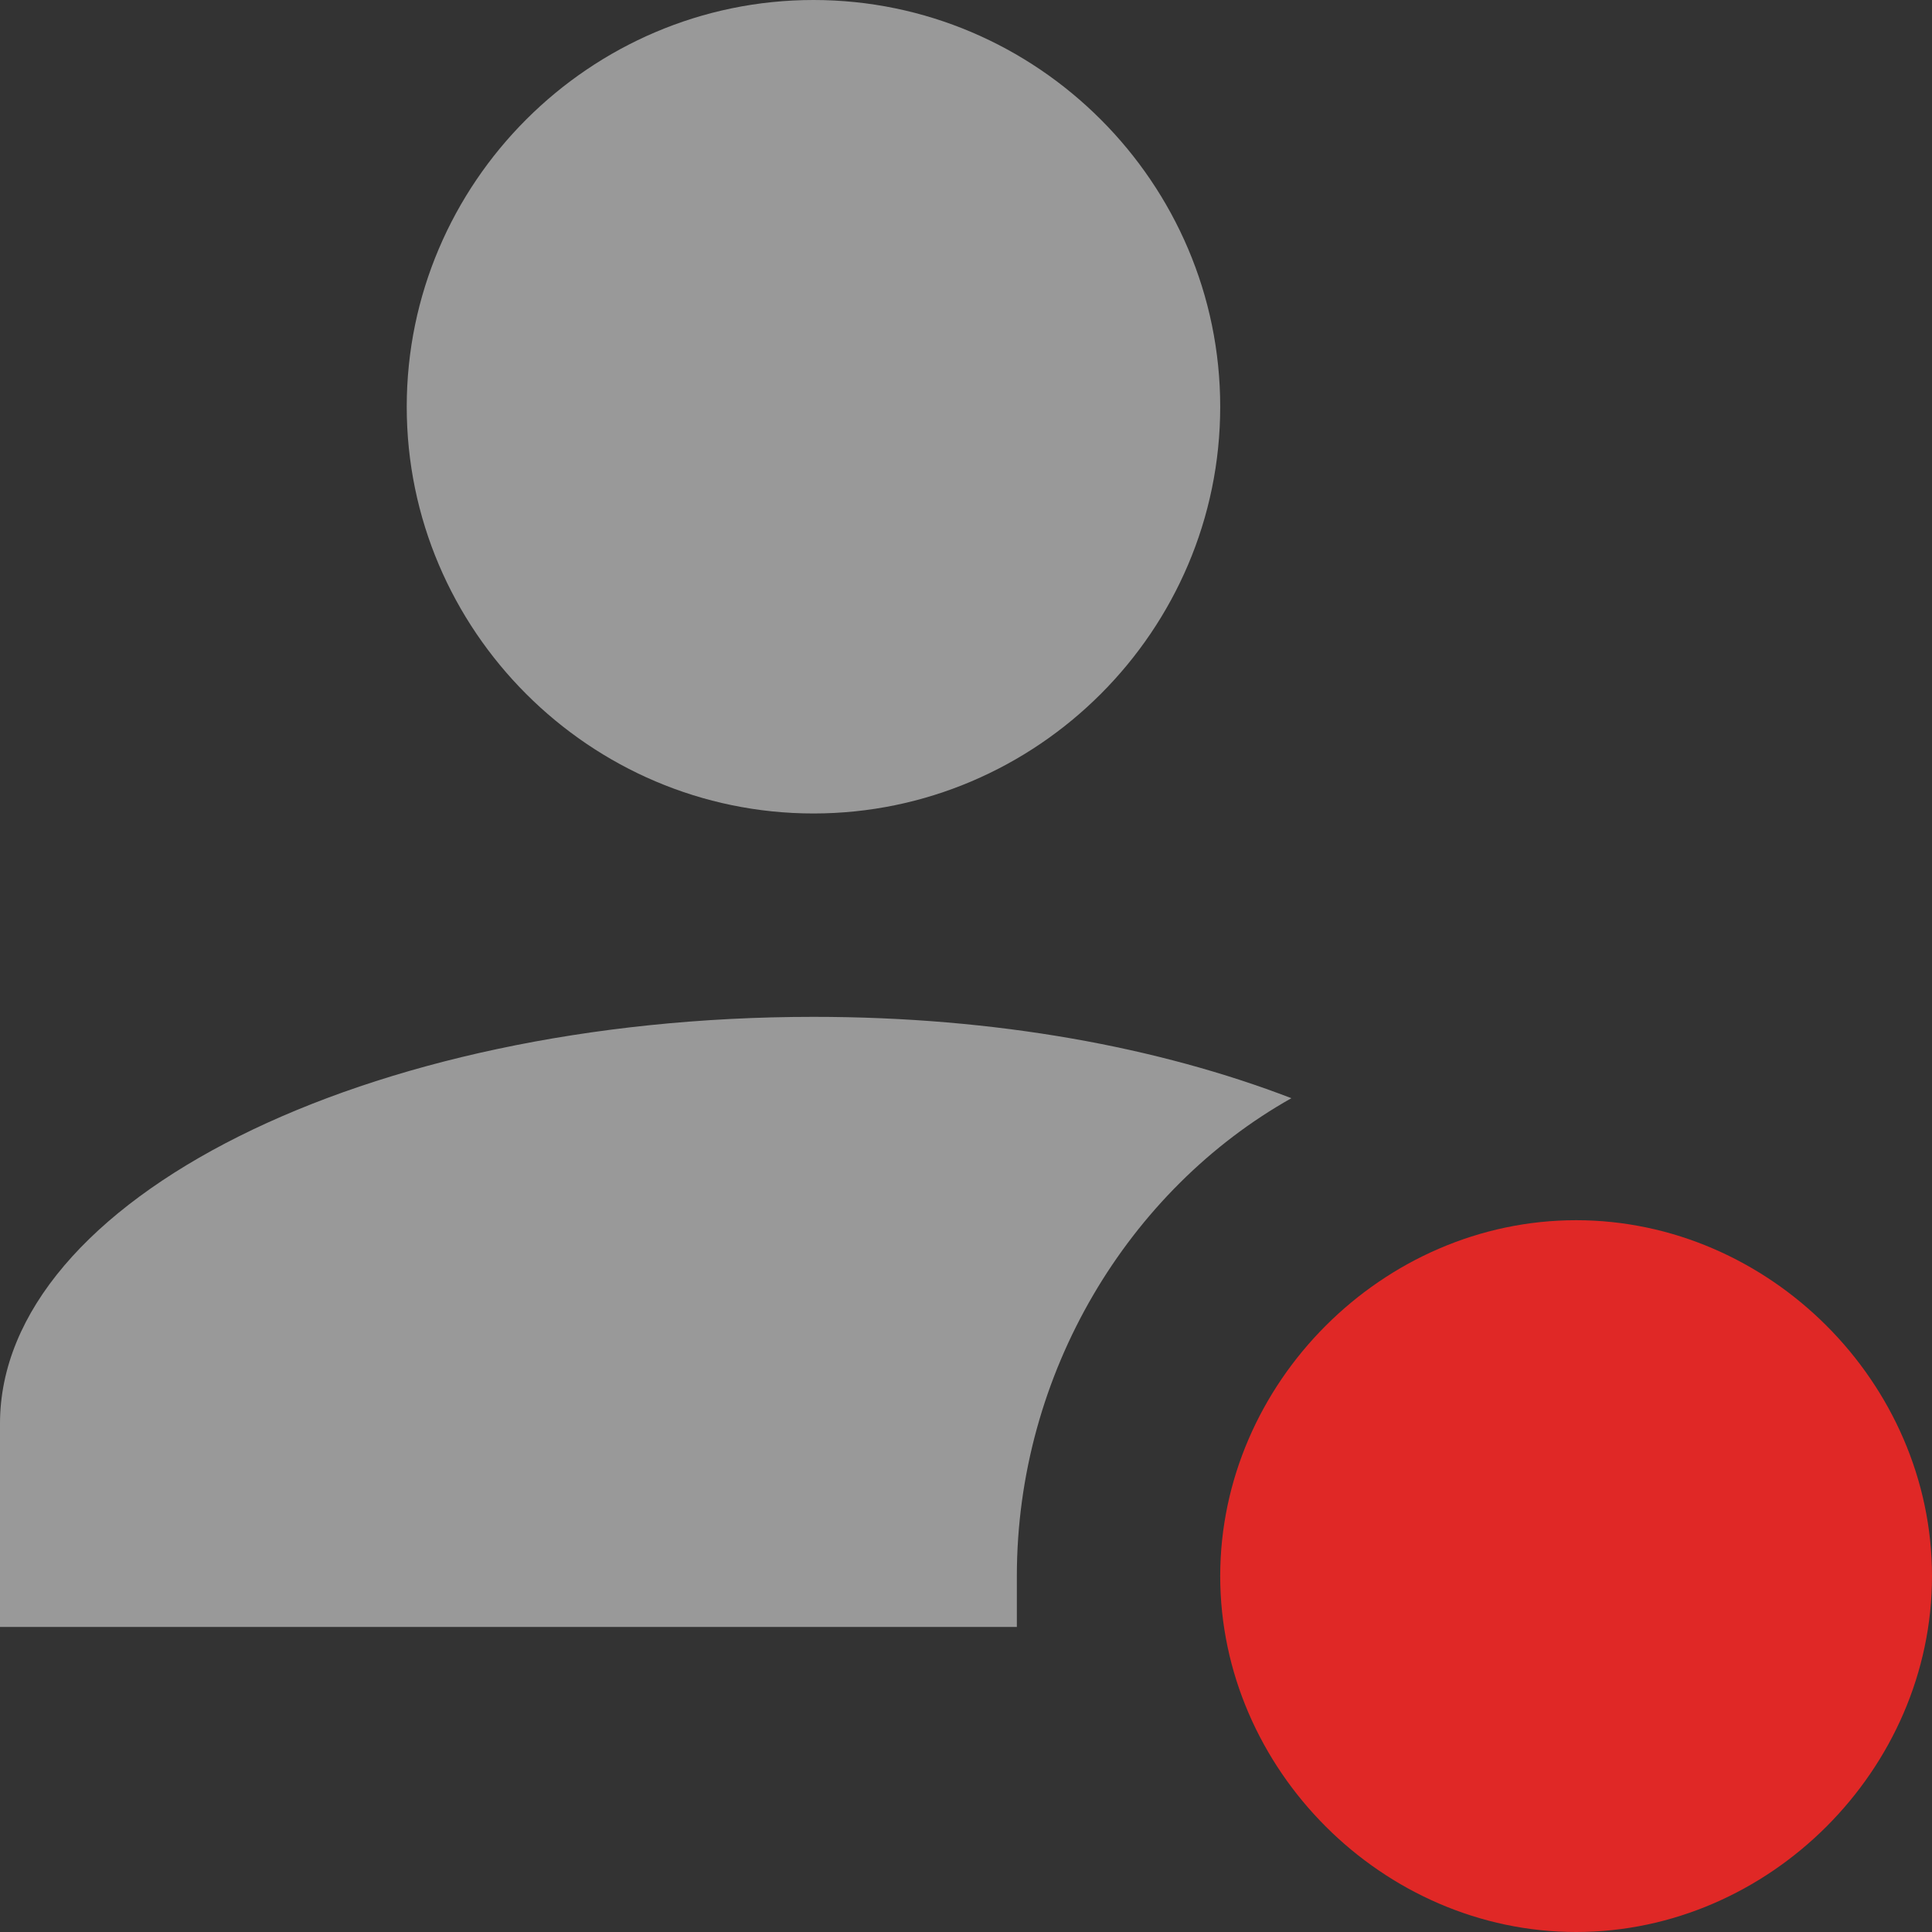 <?xml version="1.0" encoding="UTF-8"?> <svg xmlns="http://www.w3.org/2000/svg" width="78" height="78" viewBox="0 0 78 78" fill="none"><rect x="0" y="0" width="78" height="78" fill="#333333" stroke="none"/> <path fill-rule="evenodd" clip-rule="evenodd" d="M52.137 44.337C45.568 48.032 41.053 55.421 41.053 63.632V65.684H0V57.474C0 48.442 14.779 41.053 32.842 41.053C40.232 41.053 46.8 42.284 52.137 44.337ZM32.842 32.842C41.874 32.842 49.263 25.453 49.263 16.421C49.263 7.389 41.874 0 32.842 0C23.811 0 16.421 7.389 16.421 16.421C16.421 25.453 23.811 32.842 32.842 32.842Z" fill="white" fill-opacity="0.5"></path> <path d="M63.632 49.263C55.832 49.263 49.263 55.832 49.263 63.632C49.263 71.432 55.832 78 63.632 78C71.432 78 78 71.432 78 63.632C78 55.832 71.432 49.263 63.632 49.263Z" fill="#E02826"></path> </svg> 